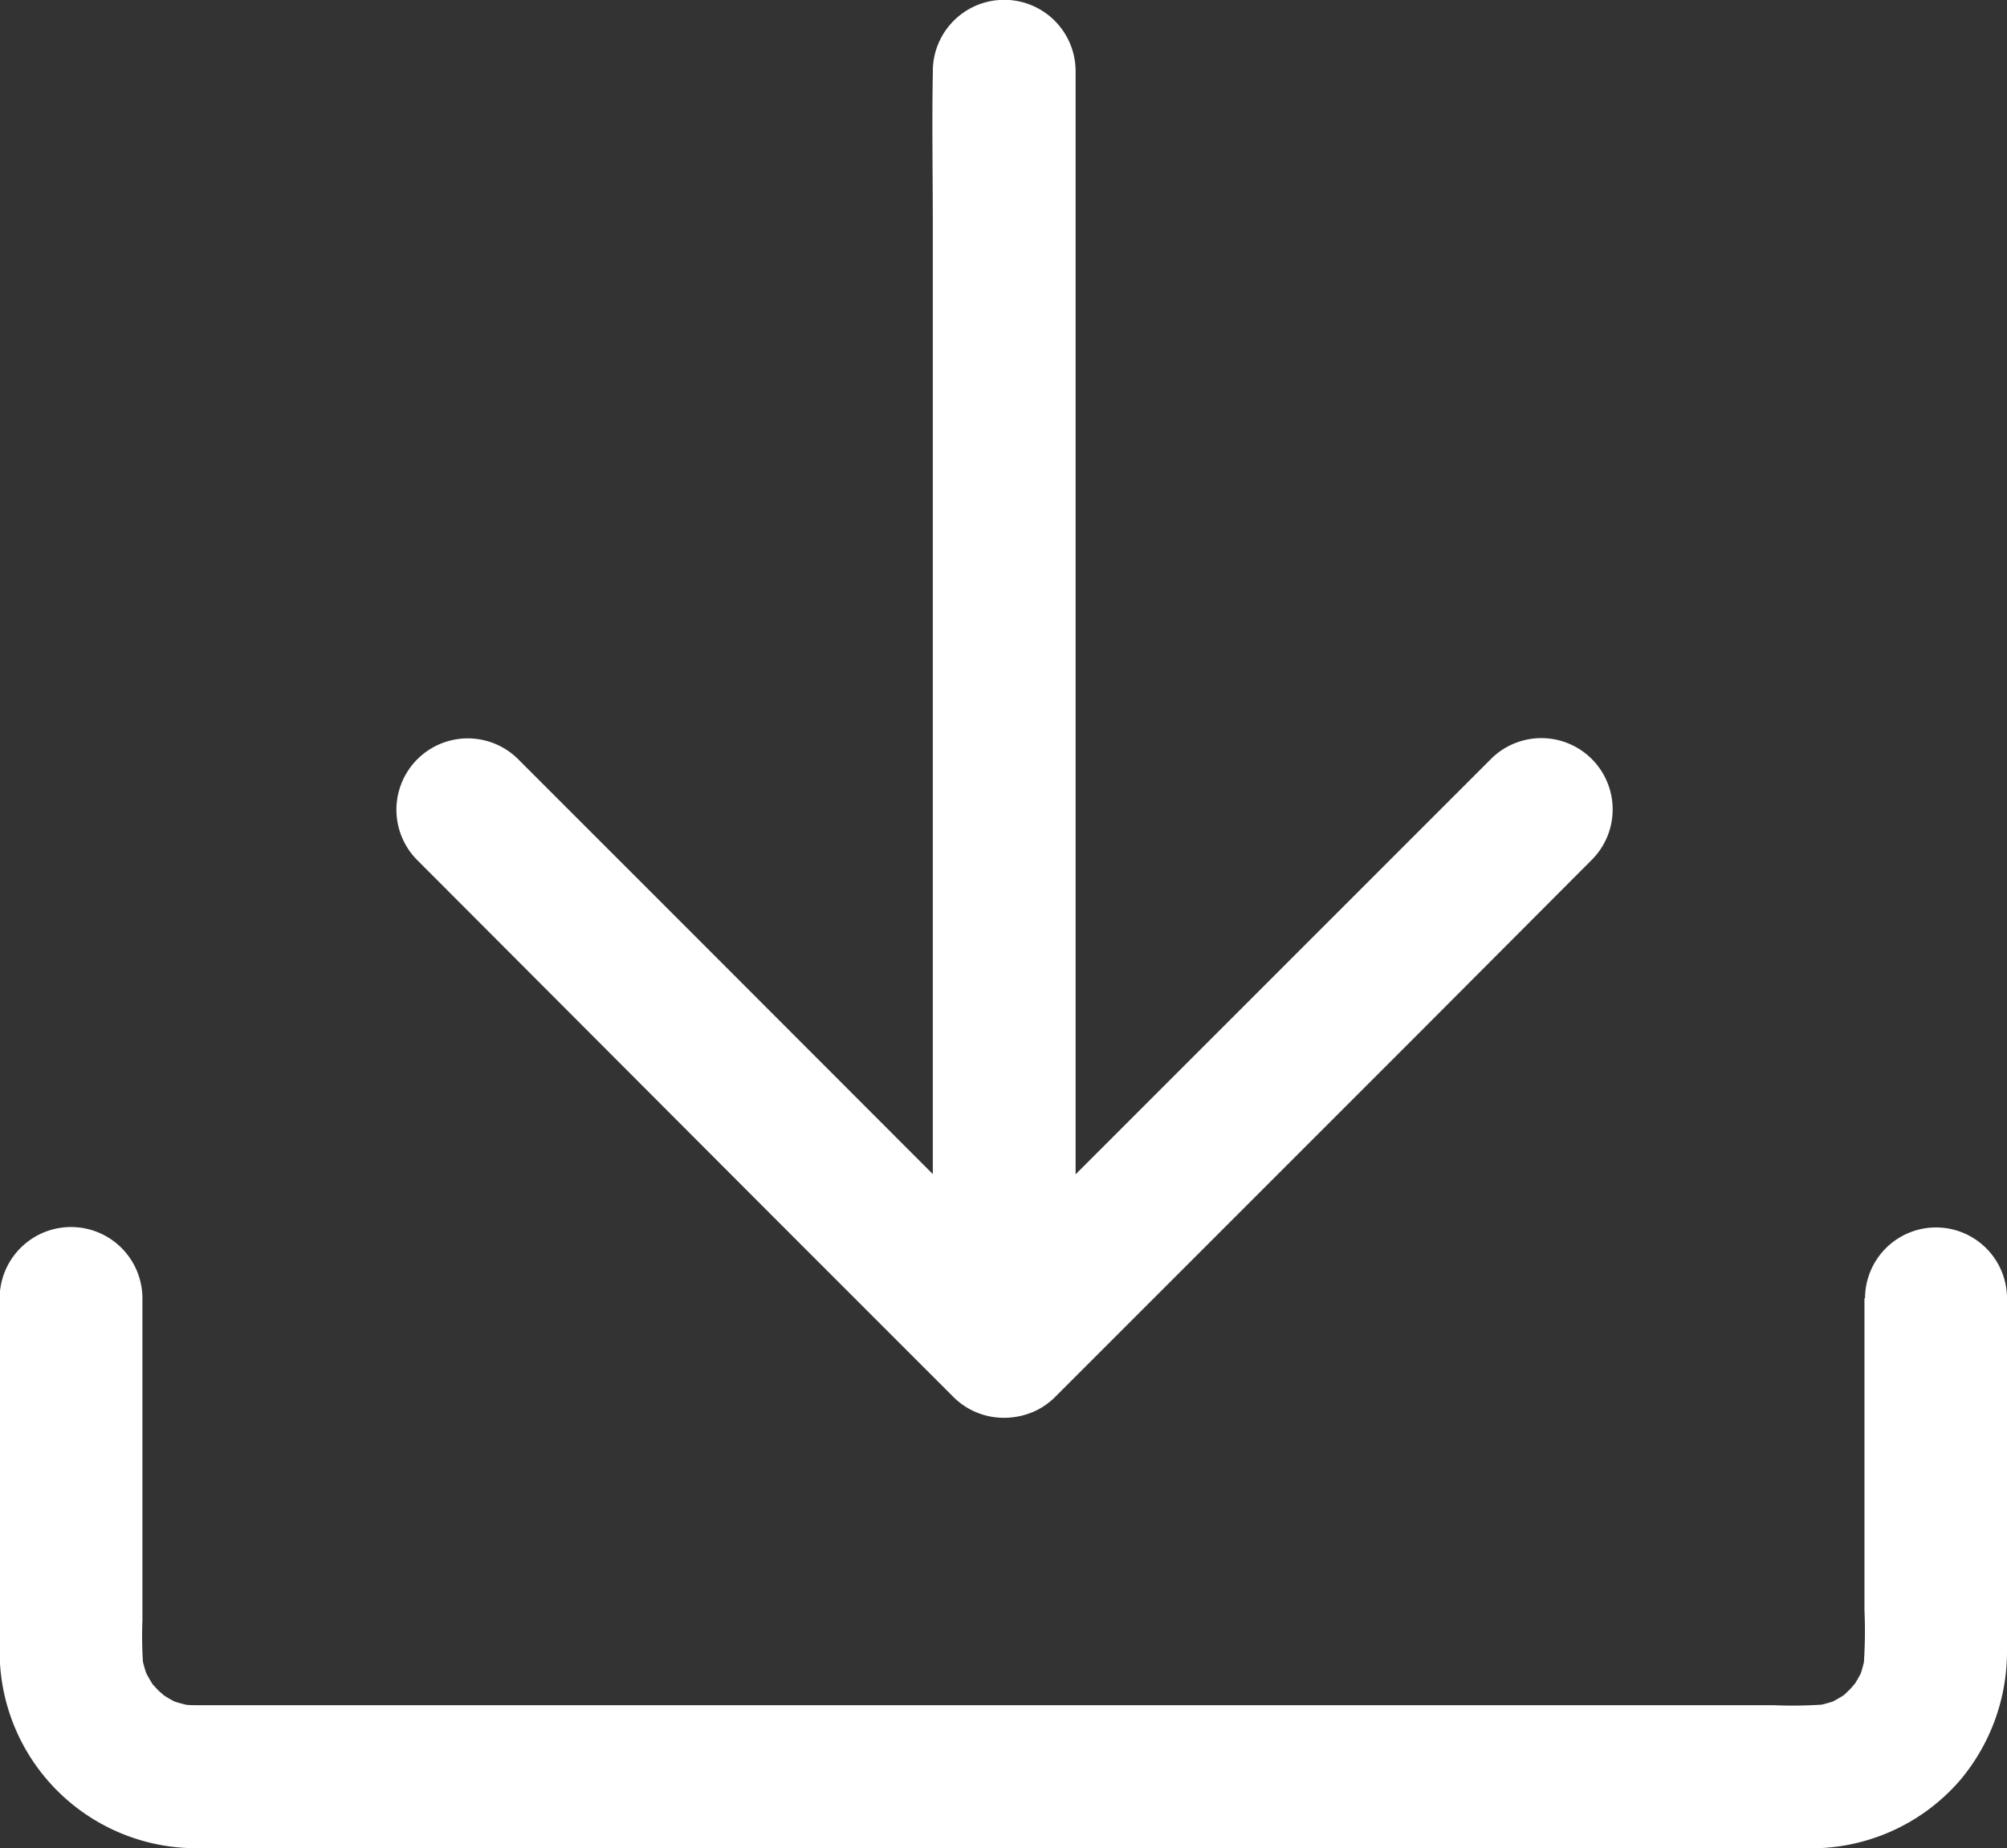 <svg xmlns="http://www.w3.org/2000/svg" width="16.967" height="15.625" viewBox="0 0 16.967 15.625">
  <rect x="0" y="0" width="16.967" height="15.625" fill="#333333" stroke="none"/>
  <g id="np_download_1604783_FFFFFF" transform="translate(-8.809 -12.088)">
    <path id="Tracé_6245" data-name="Tracé 6245" d="M35.168,19.36,33.632,20.9l-3,3a.607.607,0,0,1-.151.109.625.625,0,0,1-.318.064.6.6,0,0,1-.385-.171l-1.536-1.536-3-3.006a.6.6,0,0,1,.853-.853l1.536,1.536L29.6,22.014v-8c0-.435-.008-.871,0-1.306v-.018a.6.6,0,1,1,1.207,0v9.326l3.511-3.511a.6.6,0,0,1,.853.852Z" transform="translate(-12.905)" fill="#fff"/>
    <path id="Tracé_6246" data-name="Tracé 6246" d="M24.571,63.037v2.636a4.045,4.045,0,0,1-.01.513c.008-.055.014-.106.023-.161a1.224,1.224,0,0,1-.072.262l.06-.145a1.124,1.124,0,0,1-.089.165c-.074.113.055-.056.023-.026s-.04.046-.063.068l-.058.055c-.072.066.138-.095.016-.014a1.154,1.154,0,0,1-.165.089l.145-.06a1.212,1.212,0,0,1-.262.072l.161-.023a3.77,3.77,0,0,1-.476.01H10.463a1.423,1.423,0,0,1-.155-.01l.161.023a1.224,1.224,0,0,1-.262-.072l.145.06a1.123,1.123,0,0,1-.165-.089c-.113-.074.056.055.026.023s-.046-.04-.068-.063-.036-.039-.055-.058c-.066-.072.095.138.014.016a1.155,1.155,0,0,1-.089-.165l.06.145A1.212,1.212,0,0,1,10,66.026c.008.055.014.106.023.161a3.431,3.431,0,0,1-.01-.427V63.039a.6.6,0,0,0-1.207,0v2c0,.332,0,.662,0,.994a1.662,1.662,0,0,0,1.638,1.654c.322,0,.645,0,.967,0H24.07a1.662,1.662,0,0,0,1.313-.579,1.688,1.688,0,0,0,.393-1.083V63.039a.6.6,0,1,0-1.2,0Z" transform="translate(0 -39.974)" fill="#fff"/>
  </g>
</svg>
